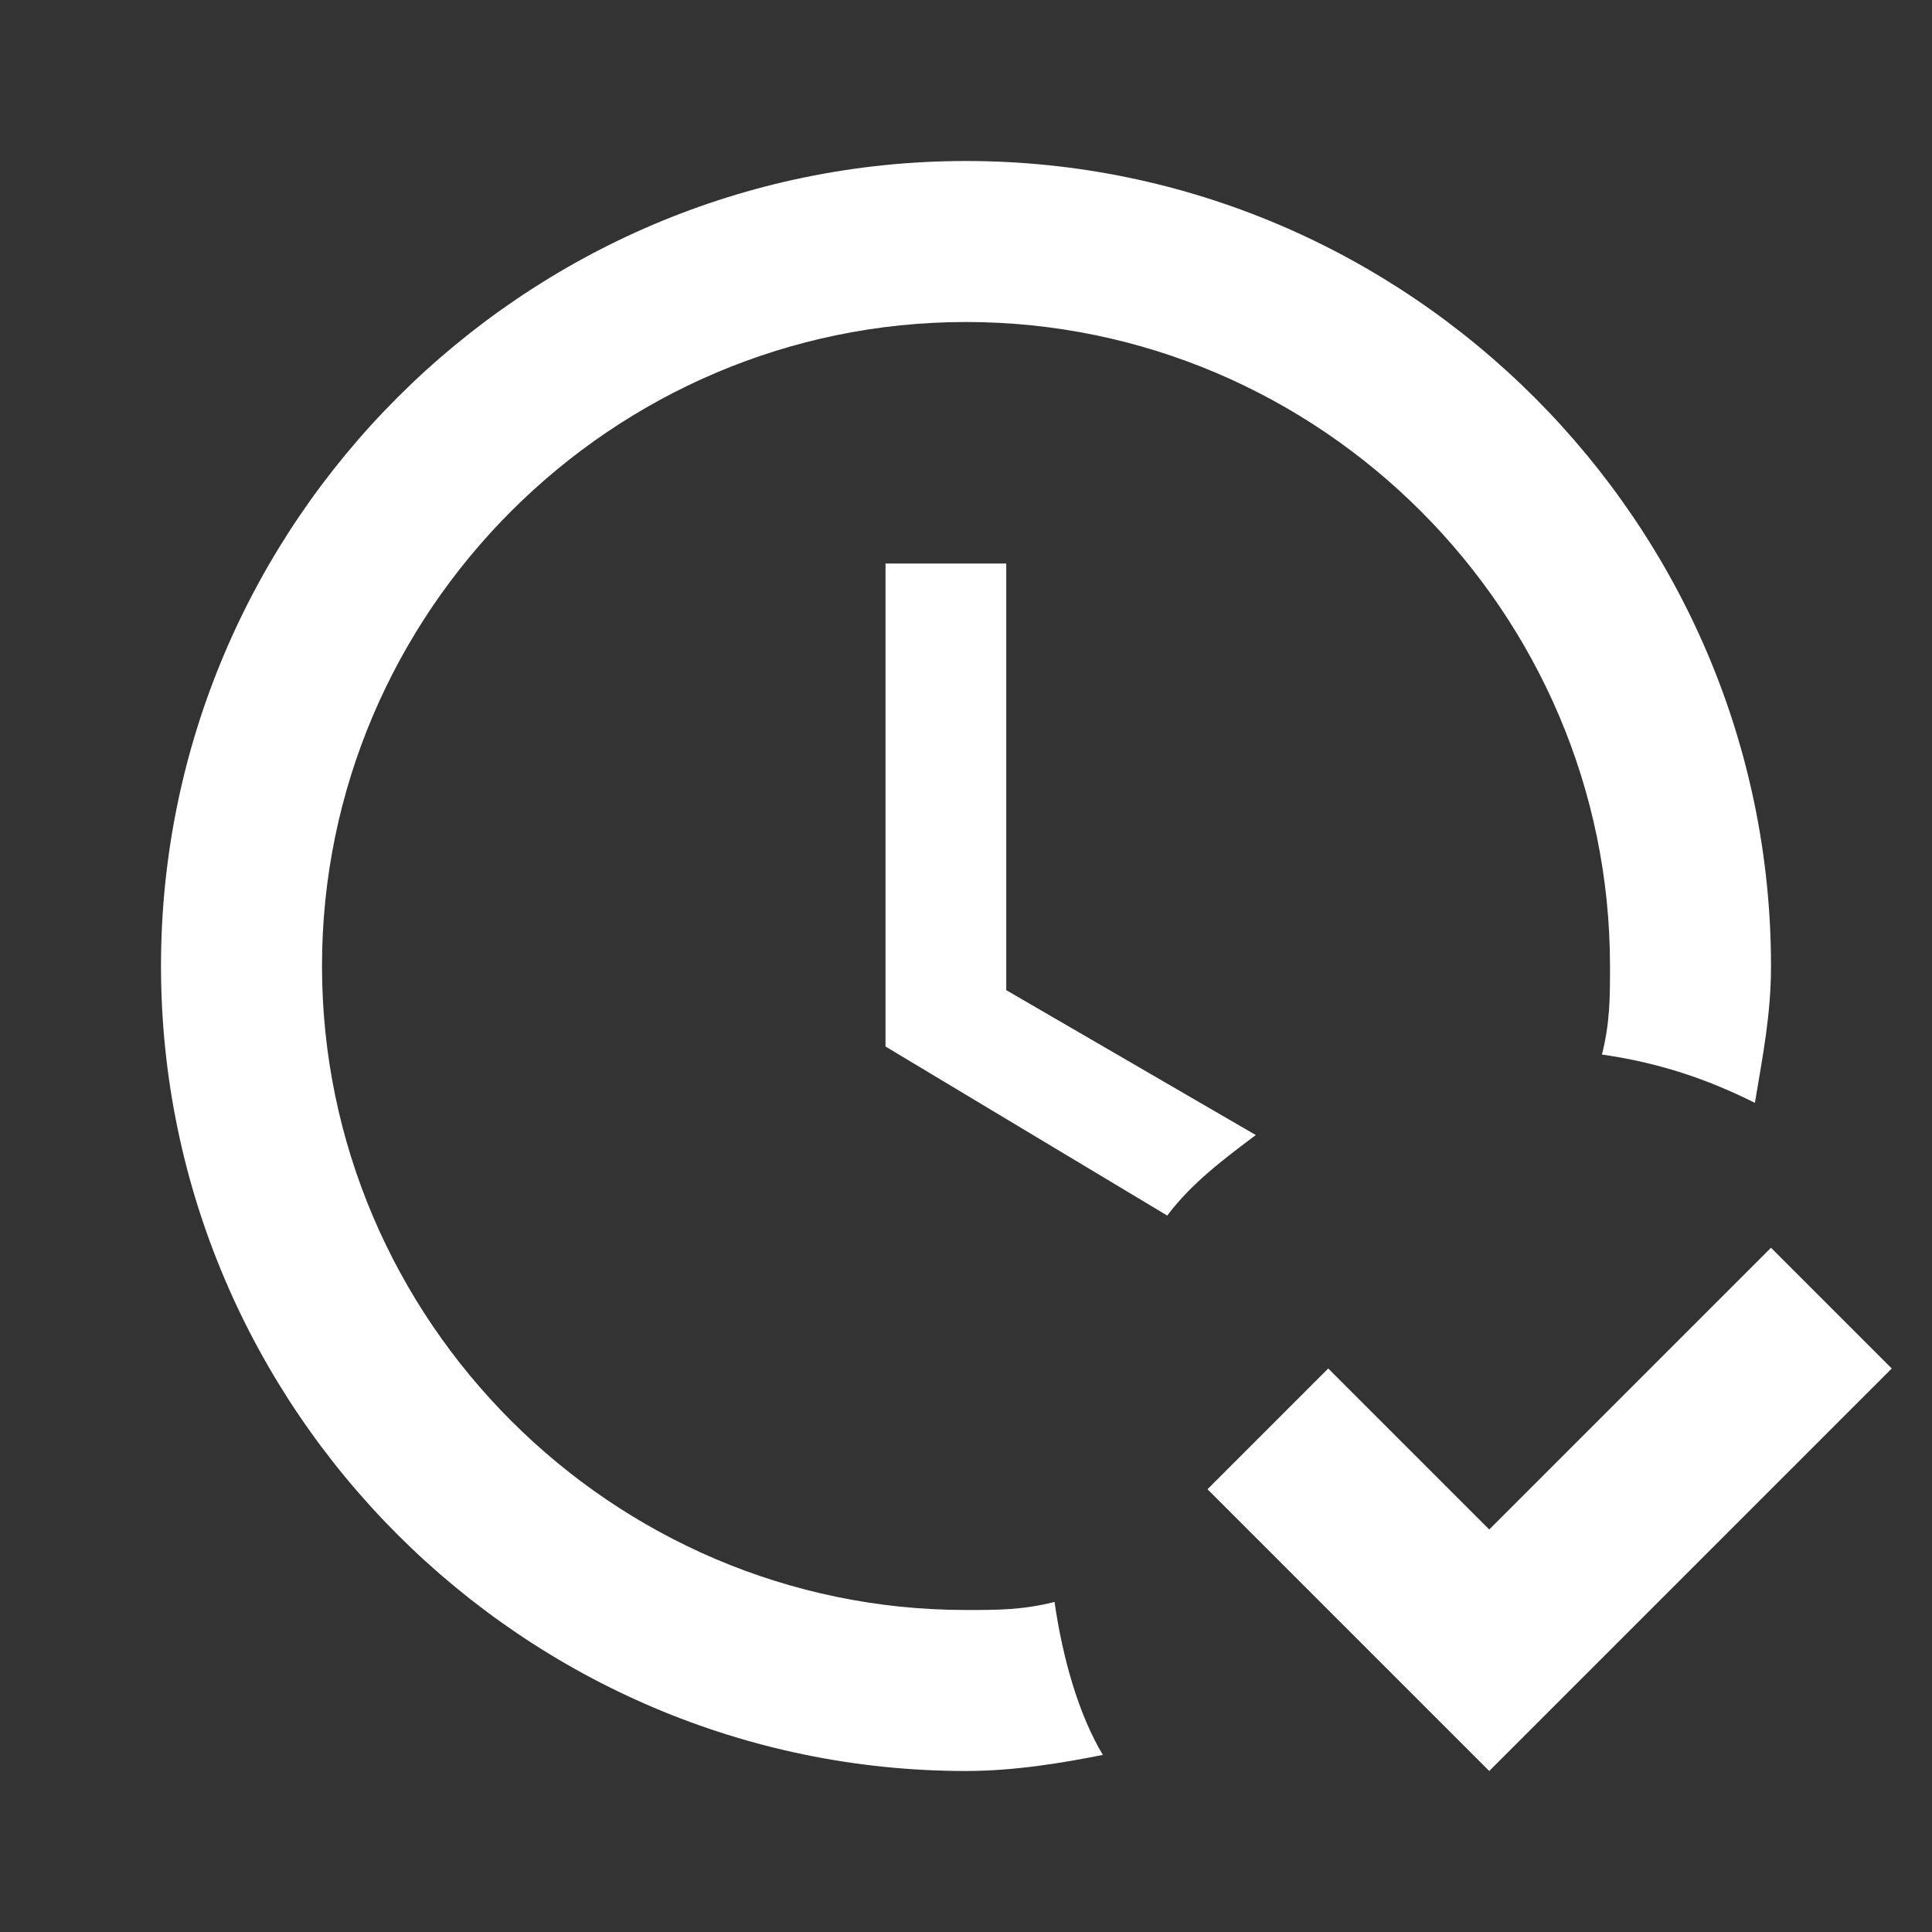<?xml version="1.0" encoding="UTF-8" standalone="no"?>
<!DOCTYPE svg PUBLIC "-//W3C//DTD SVG 1.1//EN" "http://www.w3.org/Graphics/SVG/1.1/DTD/svg11.dtd">
<svg width="100%" height="100%" viewBox="0 0 24 24" version="1.1" xmlns="http://www.w3.org/2000/svg" xmlns:xlink="http://www.w3.org/1999/xlink" xml:space="preserve" xmlns:serif="http://www.serif.com/" style="fill-rule:evenodd;clip-rule:evenodd;stroke-linejoin:round;stroke-miterlimit:2;">
    <rect x="0" y="0" width="24" height="24" fill="#333333" stroke="none"/>
    <path d="M23.5,17L18.5,22L15,18.5L16.5,17L18.5,19L22,15.5L23.5,17M13.1,19.9C12.7,20 12.4,20 12,20C7.6,20 4,16.4 4,12C4,7.6 7.6,4 12,4C16.4,4 20,7.6 20,12C20,12.4 20,12.7 19.9,13.1C20.6,13.2 21.2,13.4 21.8,13.7C21.9,13.1 22,12.6 22,12C22,6.5 17.5,2 12,2C6.5,2 2,6.5 2,12C2,17.5 6.5,22 12,22C12.6,22 13.2,21.9 13.7,21.8C13.4,21.3 13.2,20.6 13.1,19.9M15.6,14.1L12.5,12.3L12.5,7L11,7L11,13L14.5,15.1C14.8,14.7 15.2,14.4 15.6,14.1Z" style="fill:white;fill-rule:nonzero;"/>
</svg>
